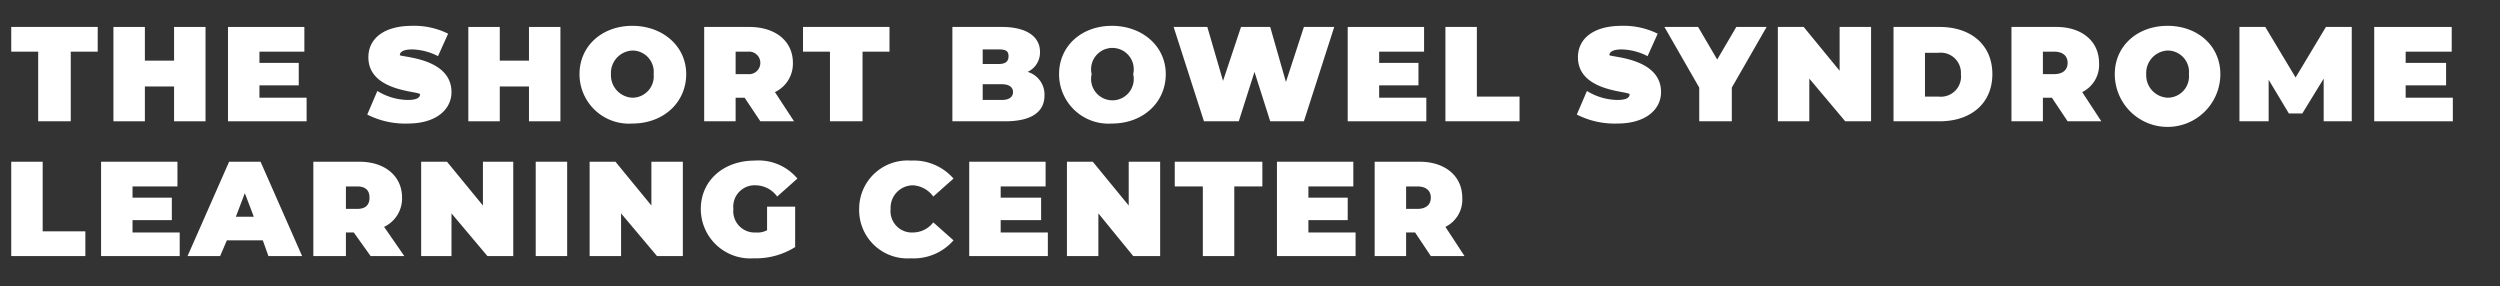 <svg id="Layer_1" data-name="Layer 1" xmlns="http://www.w3.org/2000/svg" viewBox="0 0 222.6 25.5"><rect x="0" y="0" width="222.6" height="25.5" fill="#333333" stroke="none"/><defs><style>.cls-1{fill:#fff;}</style></defs><path class="cls-1" d="M3.4,4.6H1V2.4H8.7V4.6H6.3v6.2H3.4Z"/><path class="cls-1" d="M18.3,2.4v8.4H15.5V7.7H12.9v3.1H10.1V2.4h2.8v3h2.6v-3Z"/><path class="cls-1" d="M27.3,8.7v2.1h-7V2.4h6.8V4.6h-4v1h3.5v2H23.1V8.7Z"/><path class="cls-1" d="M32.7,10.2l.9-2.1a5.3,5.3,0,0,0,2.7.8c.8,0,1.1-.2,1.1-.5s-4.6-.2-4.6-3.3c0-1.6,1.3-2.8,3.9-2.8a6.8,6.8,0,0,1,3.2.7L39,5a5.3,5.3,0,0,0-2.3-.6c-.9,0-1.1.3-1.1.5s4.6.2,4.6,3.3c0,1.5-1.3,2.8-3.9,2.8A7.4,7.4,0,0,1,32.7,10.2Z"/><path class="cls-1" d="M49.9,2.4v8.4H47.1V7.7H44.5v3.1H41.7V2.4h2.8v3h2.6v-3Z"/><path class="cls-1" d="M51.6,6.6c0-2.5,2-4.3,4.7-4.3s4.8,1.8,4.8,4.3-2,4.4-4.8,4.4A4.4,4.4,0,0,1,51.6,6.6Zm6.6,0a1.9,1.9,0,0,0-1.9-2.1,2,2,0,0,0-1.9,2.1,2,2,0,0,0,1.9,2.1A1.9,1.9,0,0,0,58.2,6.6Z"/><path class="cls-1" d="M66.3,8.7h-.8v2.1H62.7V2.4h4c2.4,0,3.9,1.3,3.9,3.2A2.8,2.8,0,0,1,69,8.2l1.7,2.6h-3Zm.3-4.1H65.5v2h1.1a1,1,0,0,0,1.1-1A1,1,0,0,0,66.6,4.6Z"/><path class="cls-1" d="M73.9,4.6H71.5V2.4h7.7V4.6H76.8v6.2H73.9Z"/><path class="cls-1" d="M93,8.5c0,1.5-1.2,2.3-3.5,2.3H84.8V2.4h4.4c2.4,0,3.4,1,3.4,2.2a1.9,1.9,0,0,1-1.1,1.8A2.1,2.1,0,0,1,93,8.5ZM87.5,4.4V5.7h1.4c.6,0,.9-.2.9-.7s-.3-.6-.9-.6Zm2.7,3.8c0-.4-.3-.7-1-.7H87.5V8.9h1.7C89.9,8.9,90.2,8.6,90.2,8.2Z"/><path class="cls-1" d="M94.3,6.6c0-2.5,2-4.3,4.7-4.3s4.8,1.8,4.8,4.3S101.8,11,99,11A4.4,4.4,0,0,1,94.3,6.6Zm6.6,0a1.9,1.9,0,1,0-3.7,0,1.9,1.9,0,1,0,3.7,0Z"/><path class="cls-1" d="M118.8,2.4l-2.7,8.4h-3l-1.4-4.4-1.4,4.4h-3.1l-2.7-8.4h3l1.4,4.8,1.6-4.8h2.6l1.4,4.9,1.6-4.9Z"/><path class="cls-1" d="M127,8.7v2.1h-7V2.4h6.8V4.6h-4v1h3.5v2h-3.5V8.7Z"/><path class="cls-1" d="M128.7,2.4h2.8V8.6h3.8v2.2h-6.6Z"/><path class="cls-1" d="M140.4,10.2l.9-2.1a5.3,5.3,0,0,0,2.7.8c.8,0,1.1-.2,1.1-.5s-4.6-.2-4.6-3.3c0-1.6,1.3-2.8,3.9-2.8a6.8,6.8,0,0,1,3.2.7l-.9,2a5.3,5.3,0,0,0-2.3-.6c-.9,0-1.1.3-1.1.5s4.6.2,4.6,3.3c0,1.5-1.3,2.8-3.9,2.8A7.4,7.4,0,0,1,140.4,10.2Z"/><path class="cls-1" d="M154.2,7.8v3h-2.9v-3l-3.1-5.4h3l1.7,2.9,1.7-2.9h2.7Z"/><path class="cls-1" d="M166.6,2.4v8.4h-2.3L161.1,7v3.8h-2.8V2.4h2.3l3.2,3.9V2.4Z"/><path class="cls-1" d="M168.6,2.4h4.1c2.8,0,4.7,1.6,4.7,4.2s-1.9,4.2-4.7,4.2h-4.1Zm4,6.2a1.8,1.8,0,0,0,2-2,1.8,1.8,0,0,0-2-1.9h-1.2V8.6Z"/><path class="cls-1" d="M182.7,8.7h-.8v2.1h-2.8V2.4h4c2.3,0,3.8,1.3,3.8,3.2a2.7,2.7,0,0,1-1.5,2.6l1.7,2.6h-3Zm.2-4.1h-1v2h1c.8,0,1.2-.4,1.2-1S183.7,4.6,182.9,4.6Z"/><path class="cls-1" d="M188.3,6.6c0-2.5,2-4.3,4.7-4.3s4.7,1.8,4.7,4.3a4.7,4.7,0,0,1-9.4,0Zm6.6,0A1.9,1.9,0,0,0,193,4.5a2,2,0,0,0-1.9,2.1A2,2,0,0,0,193,8.7,1.9,1.9,0,0,0,194.9,6.6Z"/><path class="cls-1" d="M206.9,10.8V7L205,10.1h-1.2l-1.8-3v3.7h-2.6V2.4h2.3l2.7,4.5,2.7-4.5h2.3v8.4Z"/><path class="cls-1" d="M218.4,8.7v2.1h-7V2.4h6.9V4.6h-4.1v1h3.6v2h-3.6V8.7Z"/><path class="cls-1" d="M1,14.4H3.8v6.2H7.6v2.2H1Z"/><path class="cls-1" d="M16,20.7v2.1H9V14.4h6.8v2.2h-4v1h3.5v2H11.8v1.1Z"/><path class="cls-1" d="M23.4,21.4H20.2l-.6,1.4H16.7l3.7-8.4h2.8l3.7,8.4h-3Zm-.8-2.1-.8-2.1L21,19.3Z"/><path class="cls-1" d="M31.5,20.7h-.7v2.1H27.9V14.4H32c2.3,0,3.8,1.3,3.8,3.2a2.8,2.8,0,0,1-1.6,2.6L36,22.8H33Zm.3-4.1h-1v2h1c.8,0,1.1-.4,1.1-1S32.6,16.6,31.8,16.6Z"/><path class="cls-1" d="M45.7,14.4v8.4H43.4L40.2,19v3.8H37.5V14.4h2.3L43,18.3V14.4Z"/><path class="cls-1" d="M47.7,14.4h2.8v8.4H47.7Z"/><path class="cls-1" d="M60.8,14.4v8.4H58.5L55.3,19v3.8H52.5V14.4h2.3L58,18.3V14.4Z"/><path class="cls-1" d="M68.3,18.4h2.5V22a6.6,6.6,0,0,1-3.7,1,4.4,4.4,0,0,1-4.7-4.4c0-2.5,2-4.3,4.8-4.3A4.5,4.5,0,0,1,71,15.9l-1.8,1.6a2.4,2.4,0,0,0-1.9-1,1.9,1.9,0,0,0-2,2.1,1.9,1.9,0,0,0,2,2.1,1.8,1.8,0,0,0,1-.2Z"/><path class="cls-1" d="M76.5,18.6a4.3,4.3,0,0,1,4.6-4.3,4.7,4.7,0,0,1,3.8,1.6l-1.8,1.6a2.4,2.4,0,0,0-1.8-1,2,2,0,0,0-2,2.1,1.9,1.9,0,0,0,2,2.1,2.3,2.3,0,0,0,1.8-.9l1.8,1.6A4.7,4.7,0,0,1,81.1,23,4.3,4.3,0,0,1,76.5,18.6Z"/><path class="cls-1" d="M93.3,20.7v2.1h-7V14.4h6.8v2.2h-4v1h3.6v2H89.1v1.1Z"/><path class="cls-1" d="M103.3,14.4v8.4h-2.4L97.8,19v3.8H95V14.4h2.3l3.2,3.9V14.4Z"/><path class="cls-1" d="M107.1,16.6h-2.5V14.4h7.8v2.2h-2.5v6.2h-2.8Z"/><path class="cls-1" d="M120.7,20.7v2.1h-7V14.4h6.8v2.2h-4v1H120v2h-3.5v1.1Z"/><path class="cls-1" d="M126,20.7h-.8v2.1h-2.8V14.4h4c2.3,0,3.8,1.3,3.8,3.2a2.7,2.7,0,0,1-1.5,2.6l1.7,2.6h-3Zm.2-4.1h-1v2h1c.8,0,1.2-.4,1.2-1S127,16.6,126.2,16.6Z"/></svg>